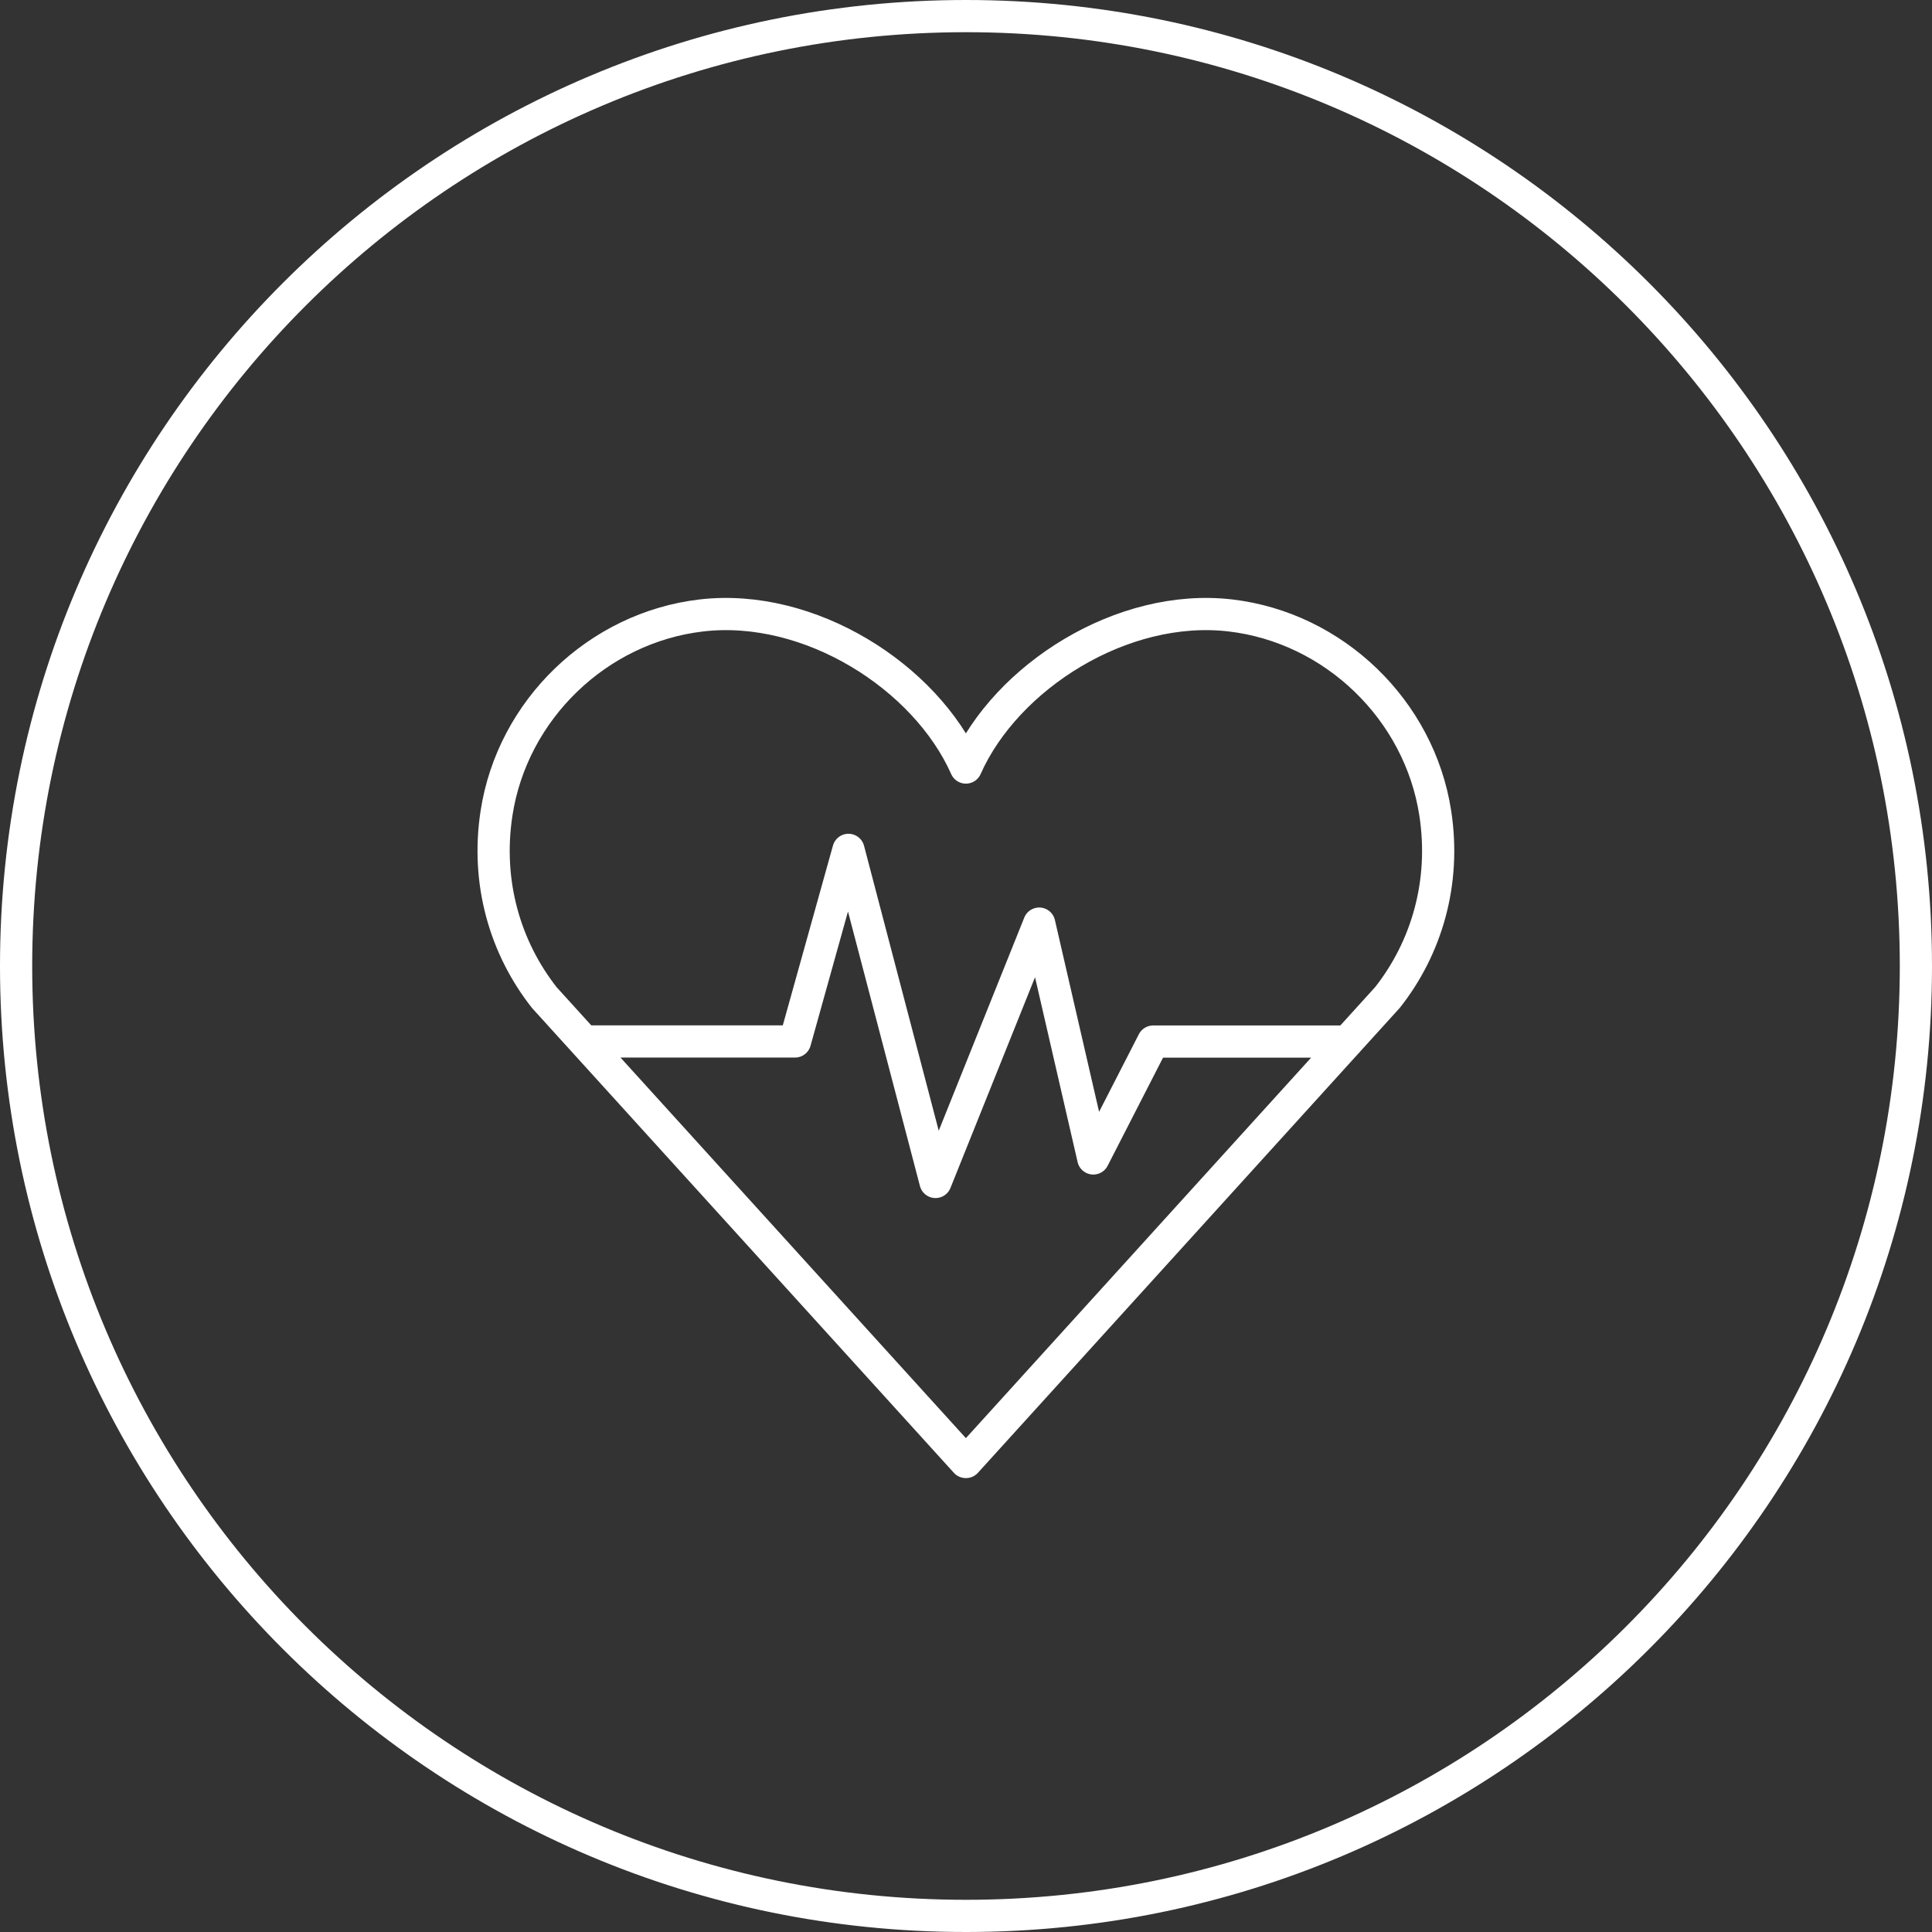 <?xml version="1.0" encoding="UTF-8"?>
<svg xmlns="http://www.w3.org/2000/svg" width="180" height="180" id="icn-health-white" viewBox="0 0 180 180">
  <rect x="0" y="0" width="180" height="180" fill="#333333" stroke="none"/>
  <defs>
    <style>
      .cls-1 {
        fill: none;
        stroke: #fff;
        stroke-linecap: round;
        stroke-linejoin: round;
        stroke-width: 3px;
      }
    </style>
  </defs>
  <path class="cls-1" d="M90,178.5C41.12,178.5,1.5,138.88,1.5,90S41.12,1.5,90,1.5s88.5,39.62,88.5,88.5-39.62,88.5-88.5,88.5M54.81,97.03h19.26l4.98-17.85,8.11,30.94,9.66-24.07,5.04,21.88,5.58-10.89h18.11M90,136.21l39.27-43.28h0c3.62-4.59,5.45-10.67,4.45-17.17-1.48-9.63-9.44-17.29-19.08-18.42-10.07-1.18-20.89,5.7-24.65,14.17-3.76-8.47-14.57-15.35-24.65-14.17-9.65,1.13-17.6,8.78-19.08,18.42-1,6.5.83,12.58,4.45,17.18h0l39.27,43.27h.02Z"></path>
</svg>
